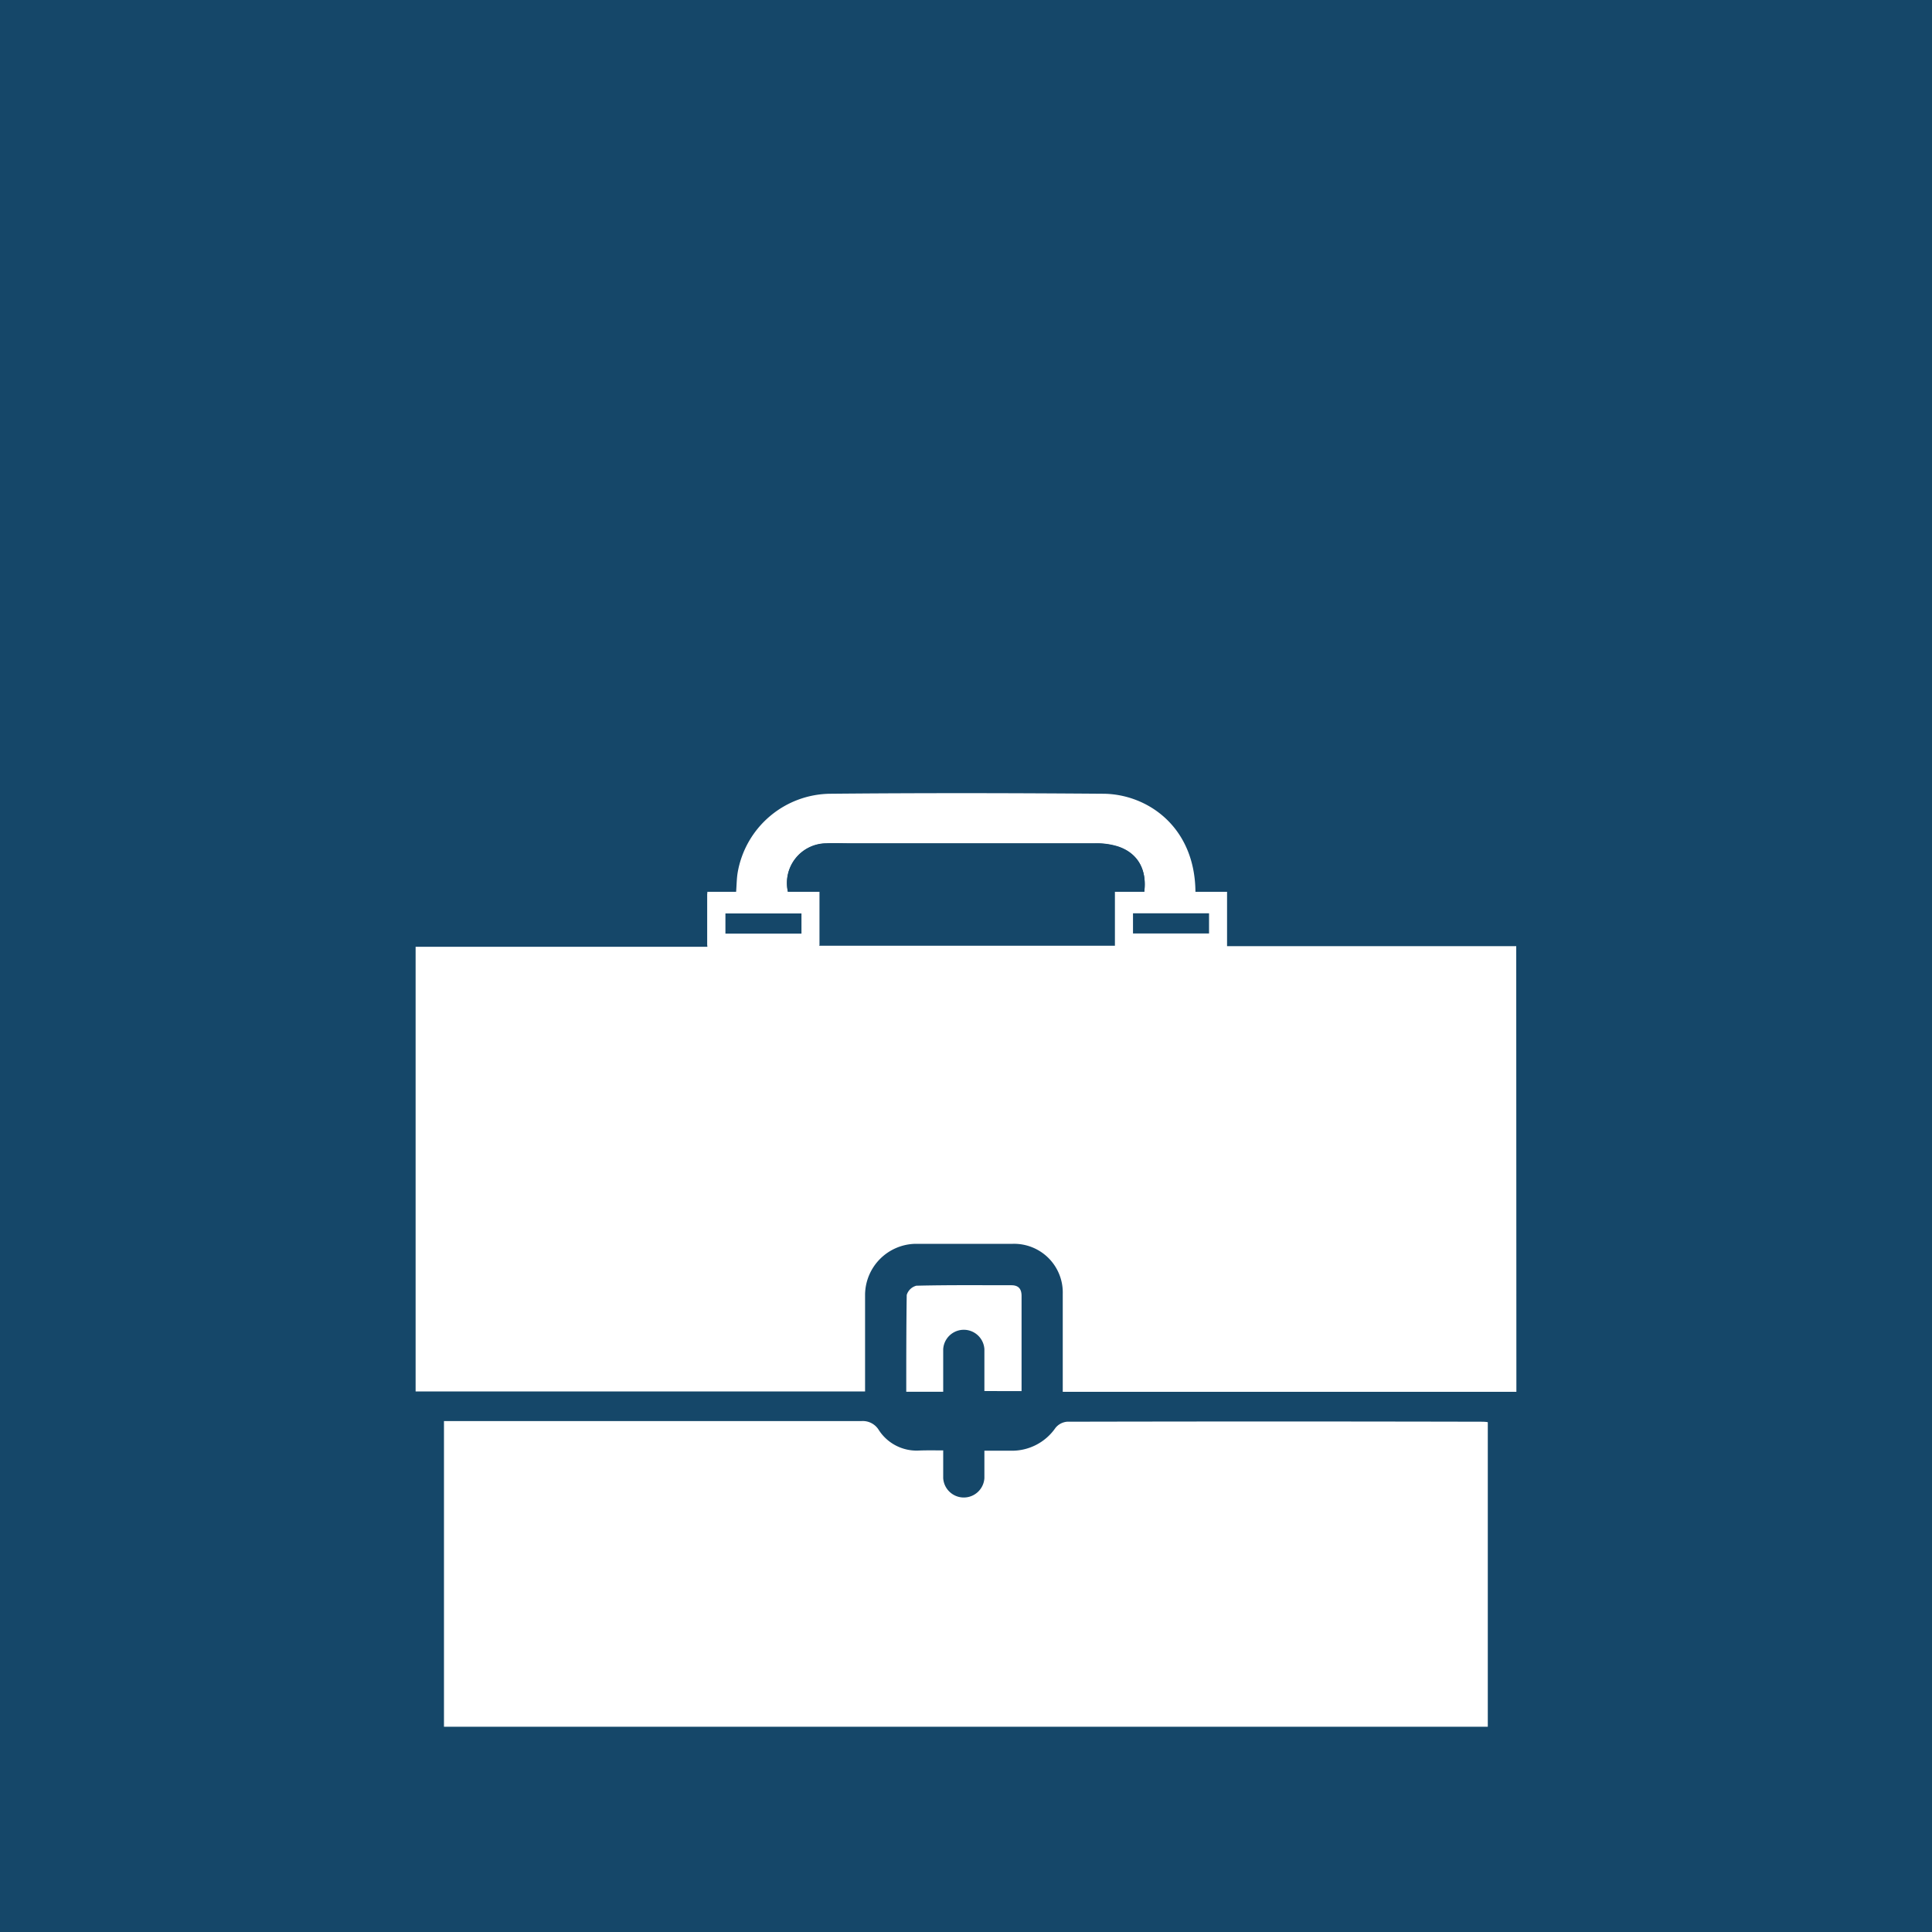 <?xml version="1.0" encoding="UTF-8" standalone="no"?>
<svg
   xmlns:dc="http://purl.org/dc/elements/1.1/"
   xmlns:cc="http://creativecommons.org/ns#"
   xmlns:rdf="http://www.w3.org/1999/02/22-rdf-syntax-ns#"
   xmlns:svg="http://www.w3.org/2000/svg"
   xmlns="http://www.w3.org/2000/svg"
   xmlns:sodipodi="http://sodipodi.sourceforge.net/DTD/sodipodi-0.dtd"
   xmlns:inkscape="http://www.inkscape.org/namespaces/inkscape"
   inkscape:version="1.0 (4035a4fb49, 2020-05-01)"
   sodipodi:docname="business-contract-hire-250x250px.svg"
   version="1.1"
   viewBox="0 0 250 250"
   data-name="Layer 1"
   id="Layer_1">
  <sodipodi:namedview
     inkscape:current-layer="Layer_1"
     inkscape:window-maximized="1"
     inkscape:window-y="-9"
     inkscape:window-x="-9"
     inkscape:cy="135.72963"
     inkscape:cx="195.61593"
     inkscape:zoom="2.3475945"
     showgrid="false"
     id="namedview29"
     inkscape:window-height="1001"
     inkscape:window-width="1920"
     inkscape:pageshadow="2"
     inkscape:pageopacity="0"
     guidetolerance="10"
     gridtolerance="10"
     objecttolerance="10"
     borderopacity="1"
     bordercolor="#666666"
     pagecolor="#ffffff" />
  <defs
     id="defs4">
    <style
       id="style2">.cls-1{fill:#154769;}.cls-2{fill:#fff;}</style>
  </defs>
  <rect
     id="rect6"
     height="256"
     width="256"
     y="-3"
     x="-3"
     class="cls-1" />
  <path
     id="path8"
     d="m 196.22,180.1 h -58.7 v -1.67 c 0,-3.66 0,-7.32 0,-11 a 6.3,6.3 0 0 0 -6.46,-6.48 c -4.2,0 -8.4,0 -12.6,0 a 6.65,6.65 0 0 0 -6.52,6.54 c 0,4.15 0,8.3 0,12.56 H 53.78 v -57.54 h 37.75 v -6.89 l 3.72,-0.17 c 0.07,-0.88 0.07,-1.71 0.2,-2.52 a 12.29,12.29 0 0 1 12.1,-10.22 c 11.71,-0.11 23.43,-0.09 35.14,0 5.7,0 12,4.22 12,12.83 0.86,0 1.72,0 2.58,0 0.86,0 1.14,0.29 1.12,1.12 -0.05,1.88 0,3.75 0,5.77 h 37.81 z m -48.17,-64.58 c 0.42,-3 -0.83,-5.15 -3.39,-6 a 9.22,9.22 0 0 0 -2.91,-0.4 q -15.85,0 -31.71,0 c -1,0 -2.08,-0.05 -3.11,0 a 5.13,5.13 0 0 0 -4.93,6.45 h 4 v 6.78 h 38.55 v -6.83 z m -53.73,5.17 h 8.94 v -2.37 h -8.94 z m 53,-2.48 v 2.52 h 8.47 a 5,5 0 0 0 0,-1.58 c -0.14,-0.38 -0.6,-0.89 -0.93,-0.9 -2.54,-0.08 -4.99,-0.04 -7.59,-0.04 z"
     class="cls-2" />
  <path
     id="path10"
     d="m 122.05,187.68 c 0,1.33 0,2.46 0,3.59 a 2.67,2.67 0 0 0 5.33,0 c 0,-1.13 0,-2.25 0,-3.55 h 3.35 a 6.84,6.84 0 0 0 5.84,-2.94 2.16,2.16 0 0 1 1.51,-0.81 q 26.76,-0.06 53.52,0 c 0.28,0 0.57,0 0.92,0.06 v 39.41 H 57.45 v -39.55 h 1.65 q 26.16,0 52.33,0 a 2.42,2.42 0 0 1 2.29,1.16 5.82,5.82 0 0 0 5.17,2.65 c 0.98,-0.04 1.97,-0.02 3.16,-0.02 z"
     class="cls-2" />
  <path
     id="path12"
     d="m 127.38,180 c 0,-1.87 0,-3.64 0,-5.42 a 2.67,2.67 0 0 0 -5.33,0 c 0,1.82 0,3.63 0,5.51 h -4.78 c 0,-4.24 0,-8.38 0.06,-12.52 a 1.76,1.76 0 0 1 1.25,-1.2 c 4.09,-0.1 8.19,-0.06 12.29,-0.06 0.94,0 1.32,0.49 1.32,1.39 0,4.05 0,8.09 0,12.31 z"
     class="cls-2" />
  <path
     id="path14"
     d="m 148.05,115.52 h -3.46 v 6.83 H 106 v -6.78 h -4 a 5.13,5.13 0 0 1 4.89,-6.42 c 1,-0.08 2.07,0 3.11,0 q 15.85,0 31.71,0 a 9.22,9.22 0 0 1 2.91,0.4 c 2.6,0.82 3.85,3.02 3.43,5.97 z"
     class="cls-1" />
  <path
     id="path16"
     d="m 94.32,120.69 v -2.37 h 8.94 v 2.37 z"
     class="cls-2" />
  <path
     id="path18"
     d="m 147.27,118.21 c 2.6,0 5,0 7.5,0 0.33,0 0.79,0.52 0.93,0.9 a 5,5 0 0 1 0,1.58 h -8.47 z"
     class="cls-2" />
  <rect
     id="rect20"
     height="6.95"
     width="14.51"
     y="115.4"
     x="91.53"
     class="cls-2" />
  <rect
     id="rect22"
     height="2.61"
     width="9.84"
     y="118.2"
     x="93.87"
     class="cls-1" />
  <rect
     id="rect24"
     height="7.33"
     width="14.51"
     y="115.4"
     x="144.27"
     class="cls-2" />
  <rect
     id="rect26"
     height="2.61"
     width="9.84"
     y="118.18"
     x="146.61"
     class="cls-1" />
</svg>
